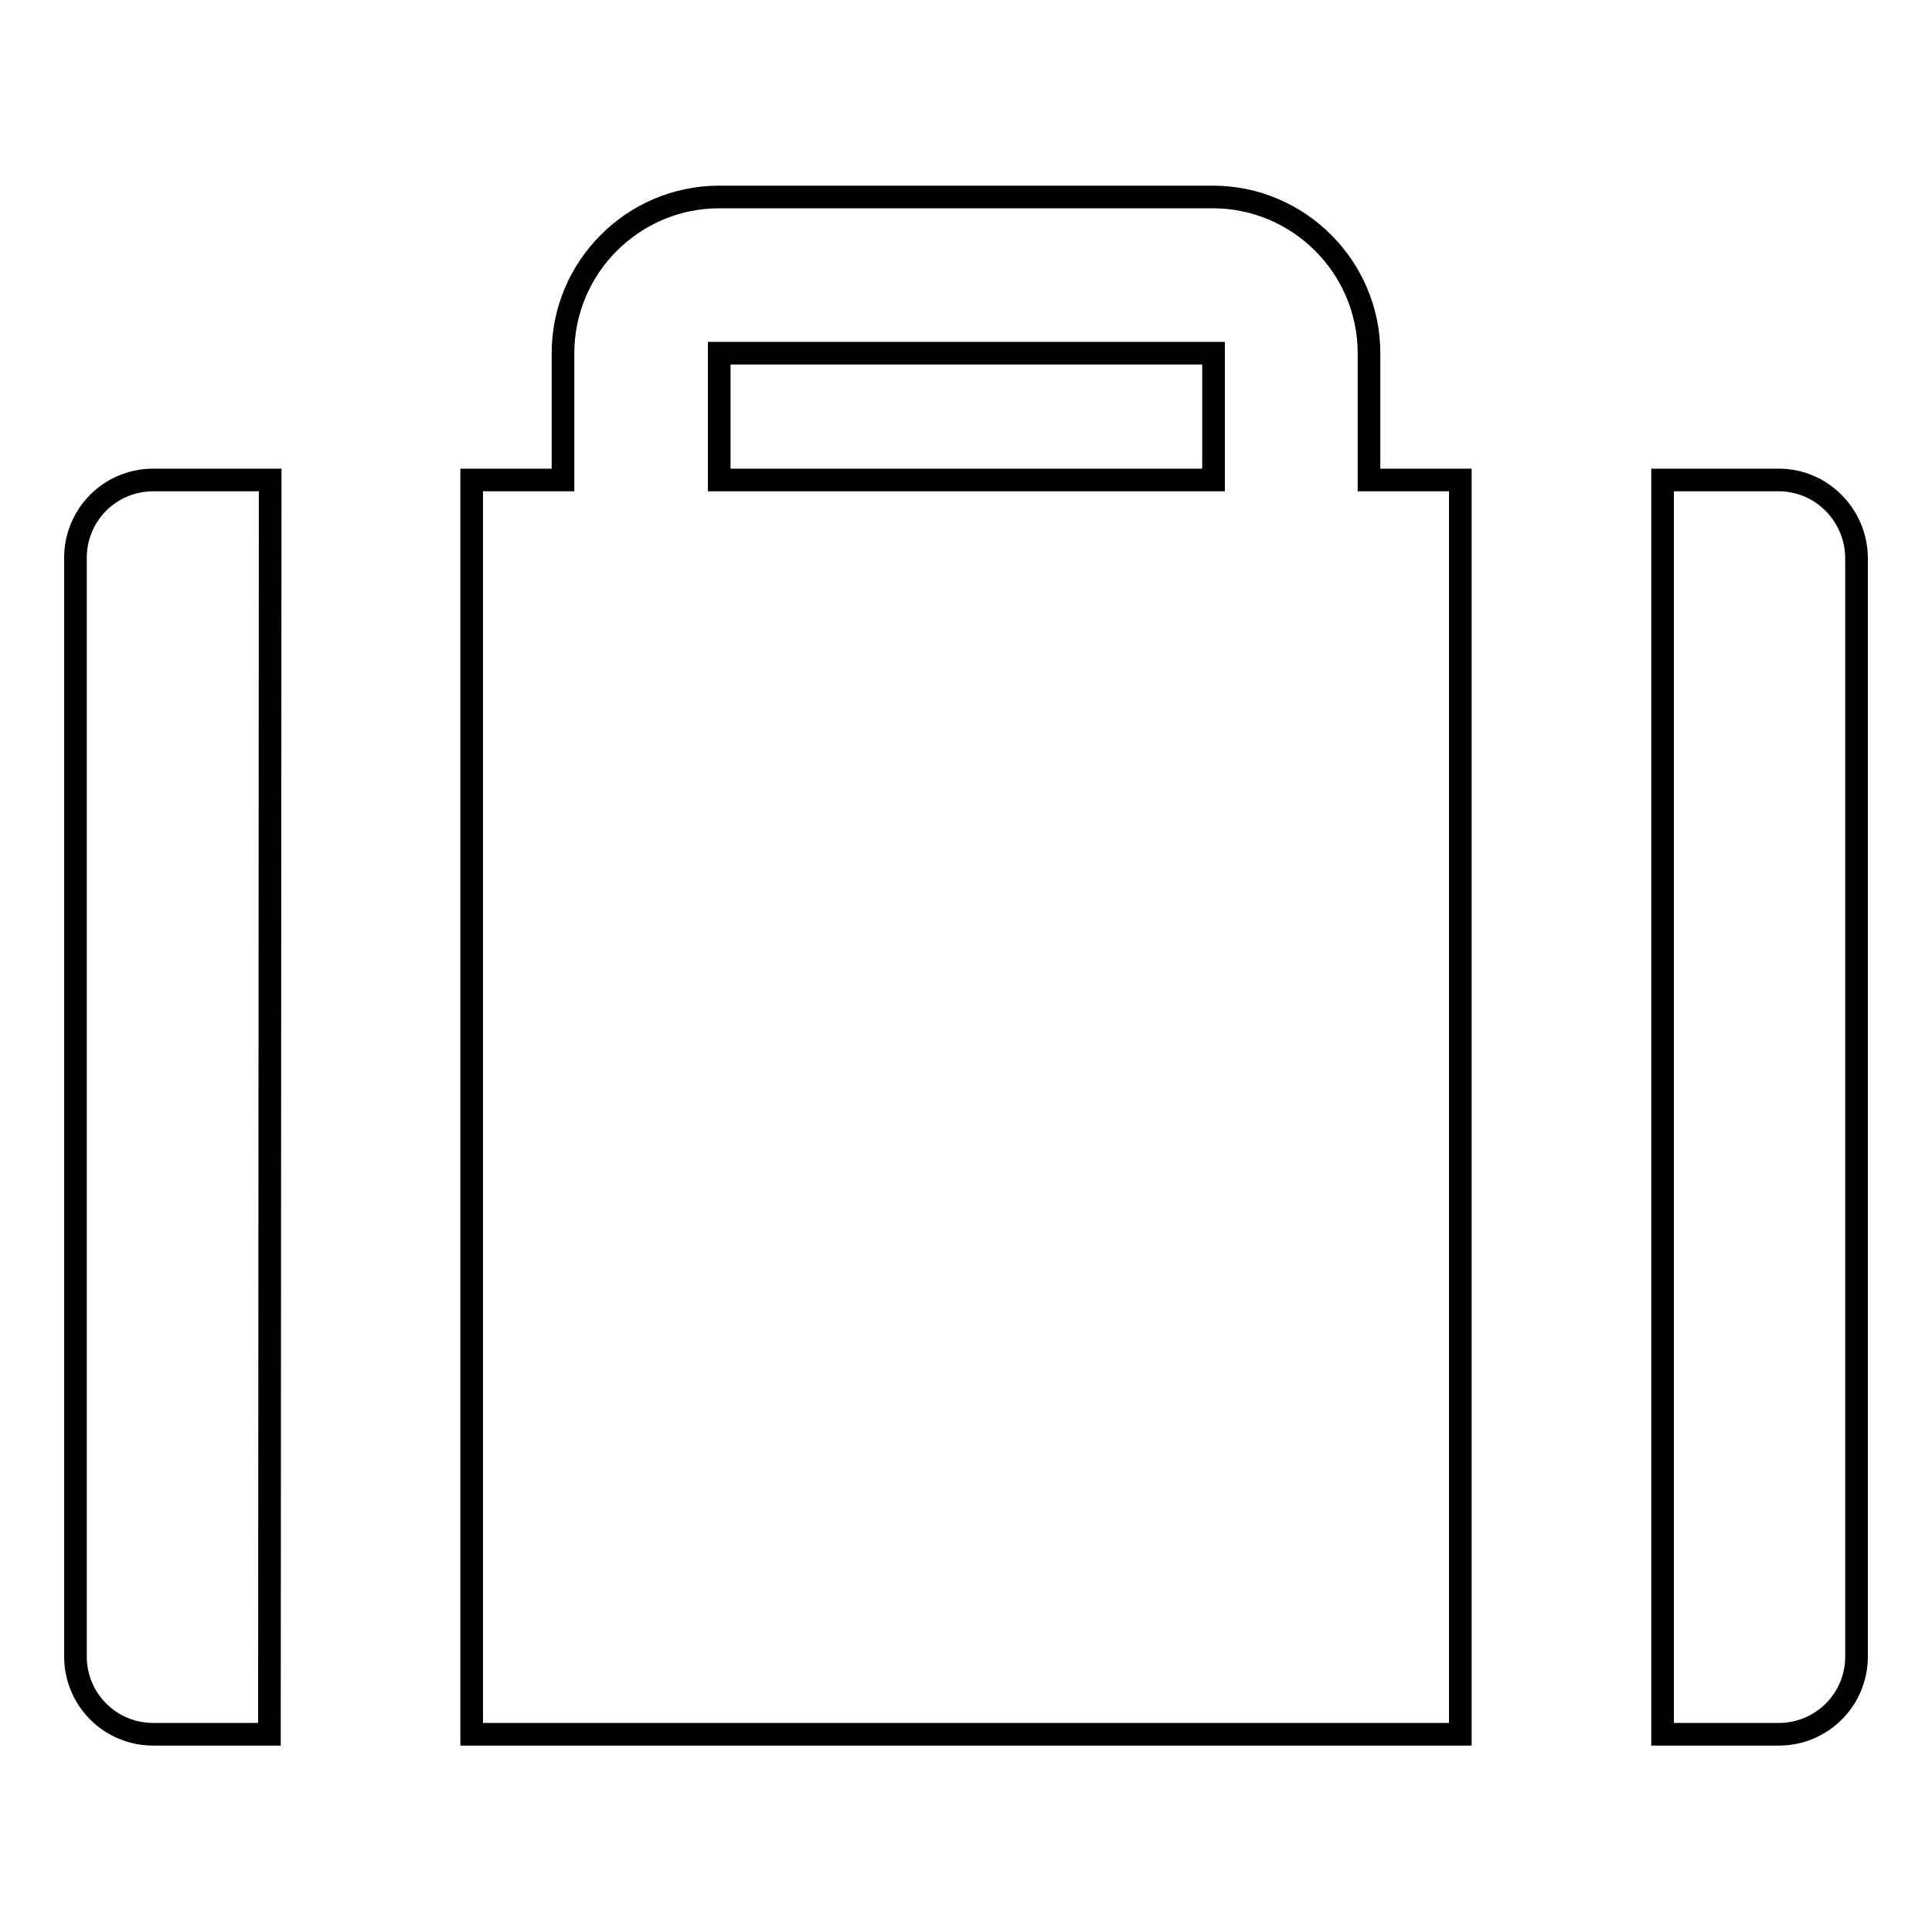 <?xml version="1.0" encoding="utf-8"?>
<!-- Svg Vector Icons : http://www.onlinewebfonts.com/icon -->
<!DOCTYPE svg PUBLIC "-//W3C//DTD SVG 1.1//EN" "http://www.w3.org/Graphics/SVG/1.1/DTD/svg11.dtd">
<svg version="1.1" xmlns="http://www.w3.org/2000/svg" xmlns:xlink="http://www.w3.org/1999/xlink" x="0px" y="0px" viewBox="0 0 256 256" enable-background="new 0 0 256 256" xml:space="preserve">
<g><g><g><g><path stroke-width="3" fill-opacity="0" stroke="#000000"  d="M62.5,229.8h131V63.6h-12.1V46.8c0-11.4-9.3-20.7-20.7-20.7H95.3c-11.4,0-20.7,9.3-20.7,20.7v16.8H62.5L62.5,229.8L62.5,229.8z M95.3,46.8h65.5v16.8H95.3V46.8z"/><path stroke-width="3" fill-opacity="0" stroke="#000000"  d="M235.7,63.6h-15.4v166.2h15.4c5.7,0,10.3-4.6,10.3-10.3V74C246,68.3,241.4,63.6,235.7,63.6z"/><path stroke-width="3" fill-opacity="0" stroke="#000000"  d="M35.8,63.6H20.3c-5.7,0-10.3,4.6-10.3,10.3v145.6c0,5.7,4.6,10.3,10.3,10.3h15.4L35.8,63.6L35.8,63.6z"/></g></g><g></g><g></g><g></g><g></g><g></g><g></g><g></g><g></g><g></g><g></g><g></g><g></g><g></g><g></g><g></g></g></g>
</svg>